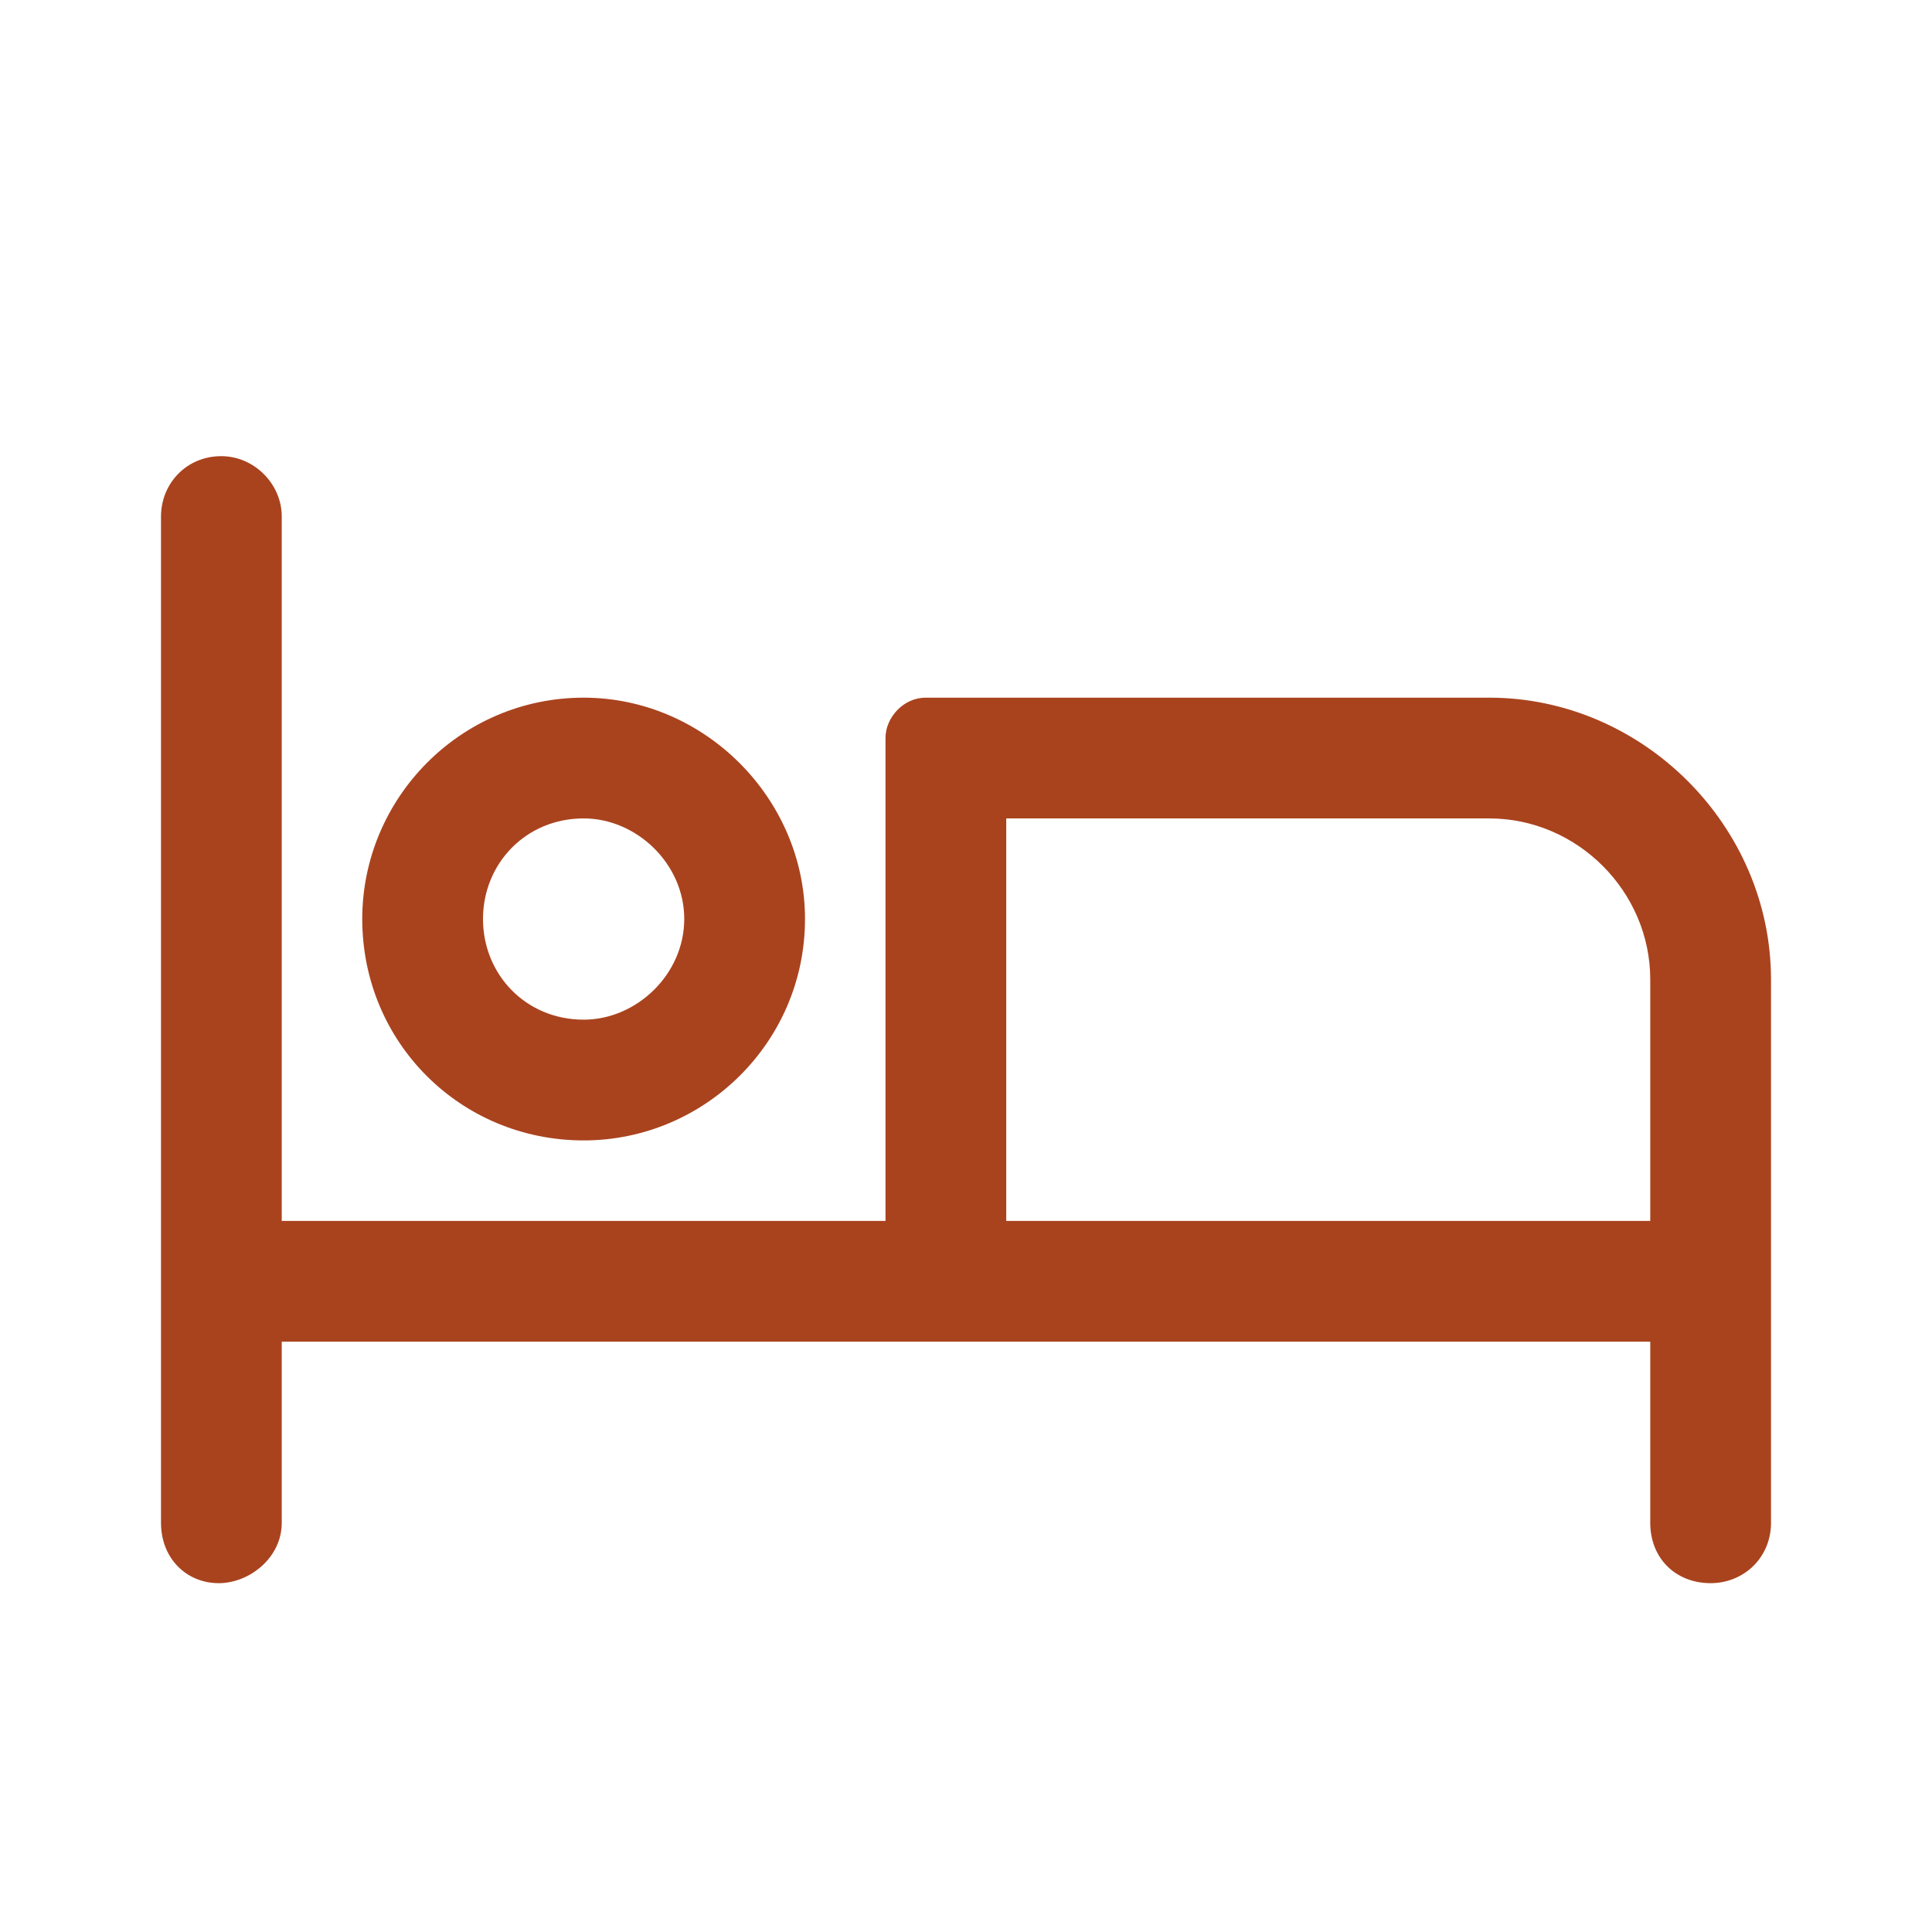 <svg width="18" height="18" viewBox="0 0 18 18" fill="none" xmlns="http://www.w3.org/2000/svg">
<path d="M5.438 10.625C6.562 10.625 7.5 9.711 7.5 8.562C7.5 7.438 6.562 6.5 5.438 6.5C4.289 6.5 3.375 7.438 3.375 8.562C3.375 9.711 4.289 10.625 5.438 10.625ZM5.438 7.625C5.93 7.625 6.375 8.047 6.375 8.562C6.375 9.078 5.93 9.5 5.438 9.5C4.898 9.5 4.5 9.078 4.5 8.562C4.5 8.047 4.898 7.625 5.438 7.625ZM13.875 6.5H8.625C8.414 6.5 8.25 6.688 8.25 6.875V11.375H2.625V4.812C2.625 4.508 2.367 4.25 2.062 4.25C1.734 4.25 1.5 4.508 1.5 4.812V14.188C1.5 14.516 1.734 14.75 2.039 14.75C2.32 14.75 2.625 14.516 2.625 14.188V12.5H15.375V14.188C15.375 14.516 15.609 14.75 15.938 14.75C16.242 14.75 16.5 14.516 16.5 14.188V9.125C16.5 7.695 15.305 6.5 13.875 6.5ZM15.375 11.375H9.375V7.625H13.875C14.695 7.625 15.375 8.305 15.375 9.125V11.375Z" fill="#A9431E"/>
</svg>
